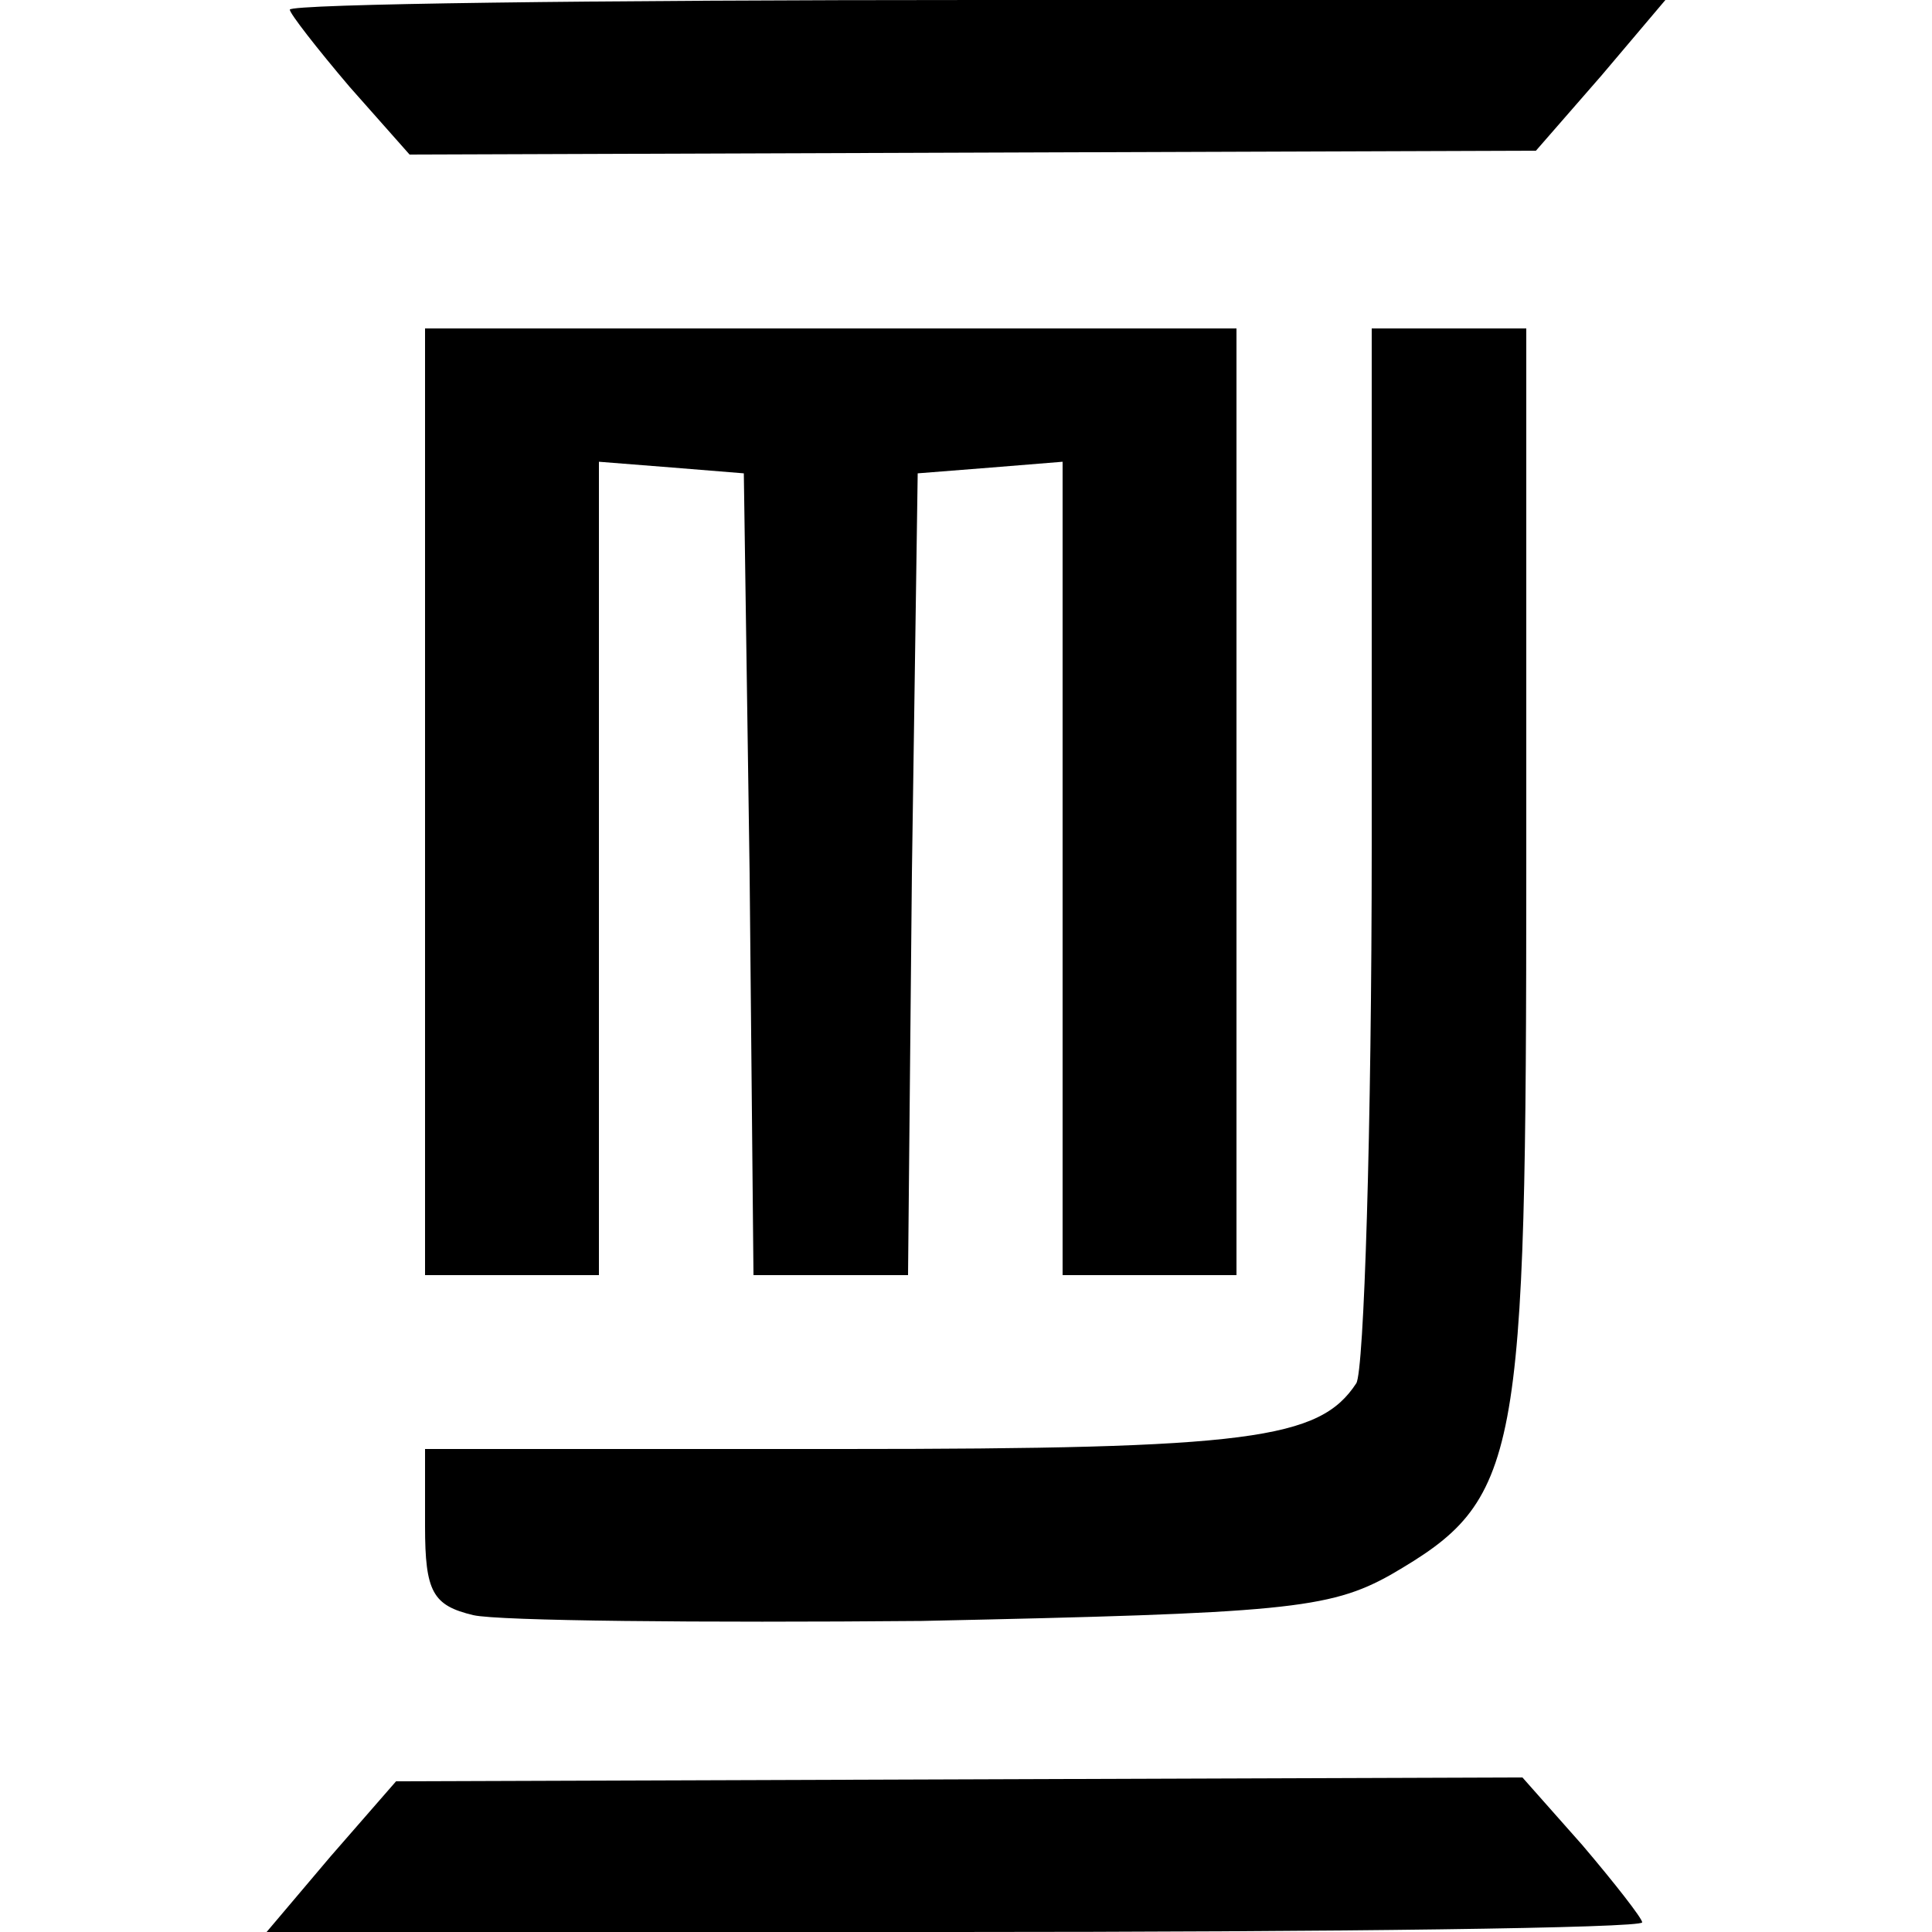 <?xml version="1.0" standalone="no"?>
<!DOCTYPE svg PUBLIC "-//W3C//DTD SVG 20010904//EN"
 "http://www.w3.org/TR/2001/REC-SVG-20010904/DTD/svg10.dtd">
<svg version="1.0" xmlns="http://www.w3.org/2000/svg"
 width="100pt" height="100pt" viewBox="0 0 100 100"
 preserveAspectRatio="xMidYMid meet">
<g transform="translate(0,100) scale(0.1,-0.1)"
fill="#000000" stroke="none">
<path d="M150 995 c0 -2 14 -20 31 -40 l31 -35 292 1 291 1 34 39 33 39 -356
0 c-196 0 -356 -2 -356 -5z"/>
<path d="M220 585 l0 -245 45 0 45 0 0 211 0 210 38 -3 37 -3 3 -207 2 -208
40 0 40 0 2 208 3 207 38 3 37 3 0 -210 0 -211 45 0 45 0 0 245 0 245 -210 0
-210 0 0 -245z"/>
<path d="M710 563 c0 -148 -4 -273 -8 -279 -19 -29 -55 -34 -266 -34 l-216 0
0 -40 c0 -34 4 -41 25 -46 13 -3 118 -4 232 -3 187 4 211 6 243 24 67 39 70
56 70 368 l0 277 -40 0 -40 0 0 -267z"/>
<path d="M171 39 l-33 -39 356 0 c196 0 356 2 356 5 0 2 -14 20 -31 40 l-31
35 -292 -1 -291 -1 -34 -39z"/>
</g>
</svg>
